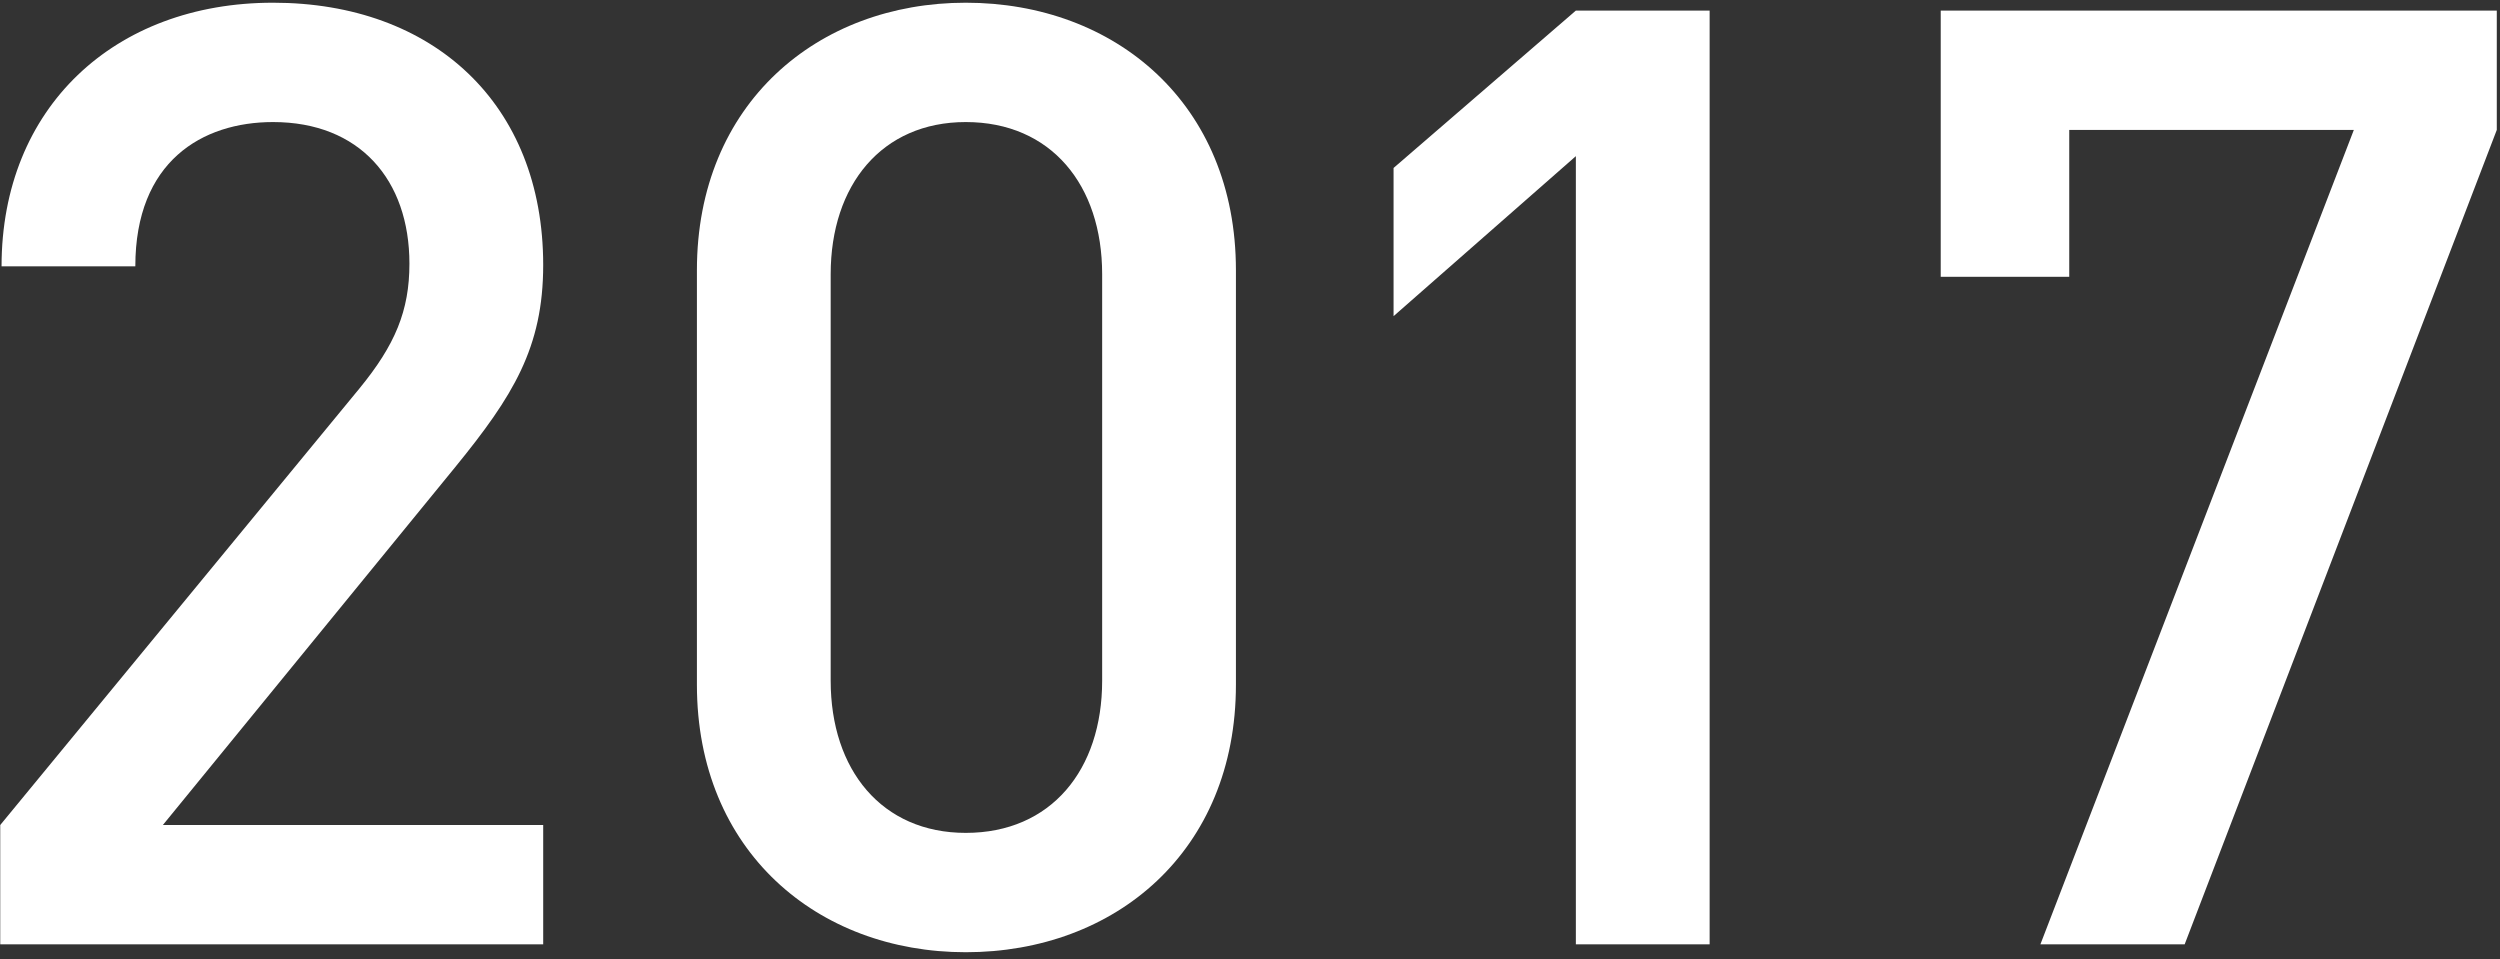 <svg width="305" height="117" viewBox="0 0 305 117" fill="none" xmlns="http://www.w3.org/2000/svg">
<rect x="0" y="0" width="305" height="117" fill="#333333" stroke="none"/>
<path d="M66.27 115.211V100.651H19.87L55.55 56.971C62.59 48.331 66.27 42.411 66.27 32.331C66.27 12.651 52.83 0.331 33.31 0.331C13.95 0.331 0.19 13.131 0.19 32.491H16.51C16.51 19.691 24.67 14.891 33.31 14.891C43.87 14.891 49.95 21.931 49.95 32.171C49.95 37.931 48.19 42.091 43.87 47.371L0.03 100.651V115.211H66.27Z" fill="white"/>
<path d="M150.783 83.531V32.971C150.783 12.651 136.063 0.331 117.823 0.331C99.743 0.331 85.023 12.651 85.023 32.971V83.531C85.023 103.851 99.743 116.171 117.823 116.171C136.063 116.171 150.783 103.851 150.783 83.531ZM134.463 83.051C134.463 93.931 128.223 101.611 117.823 101.611C107.583 101.611 101.343 93.931 101.343 83.051V33.451C101.343 22.571 107.583 14.891 117.823 14.891C128.223 14.891 134.463 22.571 134.463 33.451V83.051Z" fill="white"/>
<path d="M208.575 115.211V1.291H192.255L170.015 20.491V38.571L192.255 19.051V115.211H208.575Z" fill="white"/>
<path d="M304.608 15.851V1.291H236.768V33.771H252.448V15.851H287.168L248.928 115.211H266.528L304.608 15.851Z" fill="white"/>
</svg>
